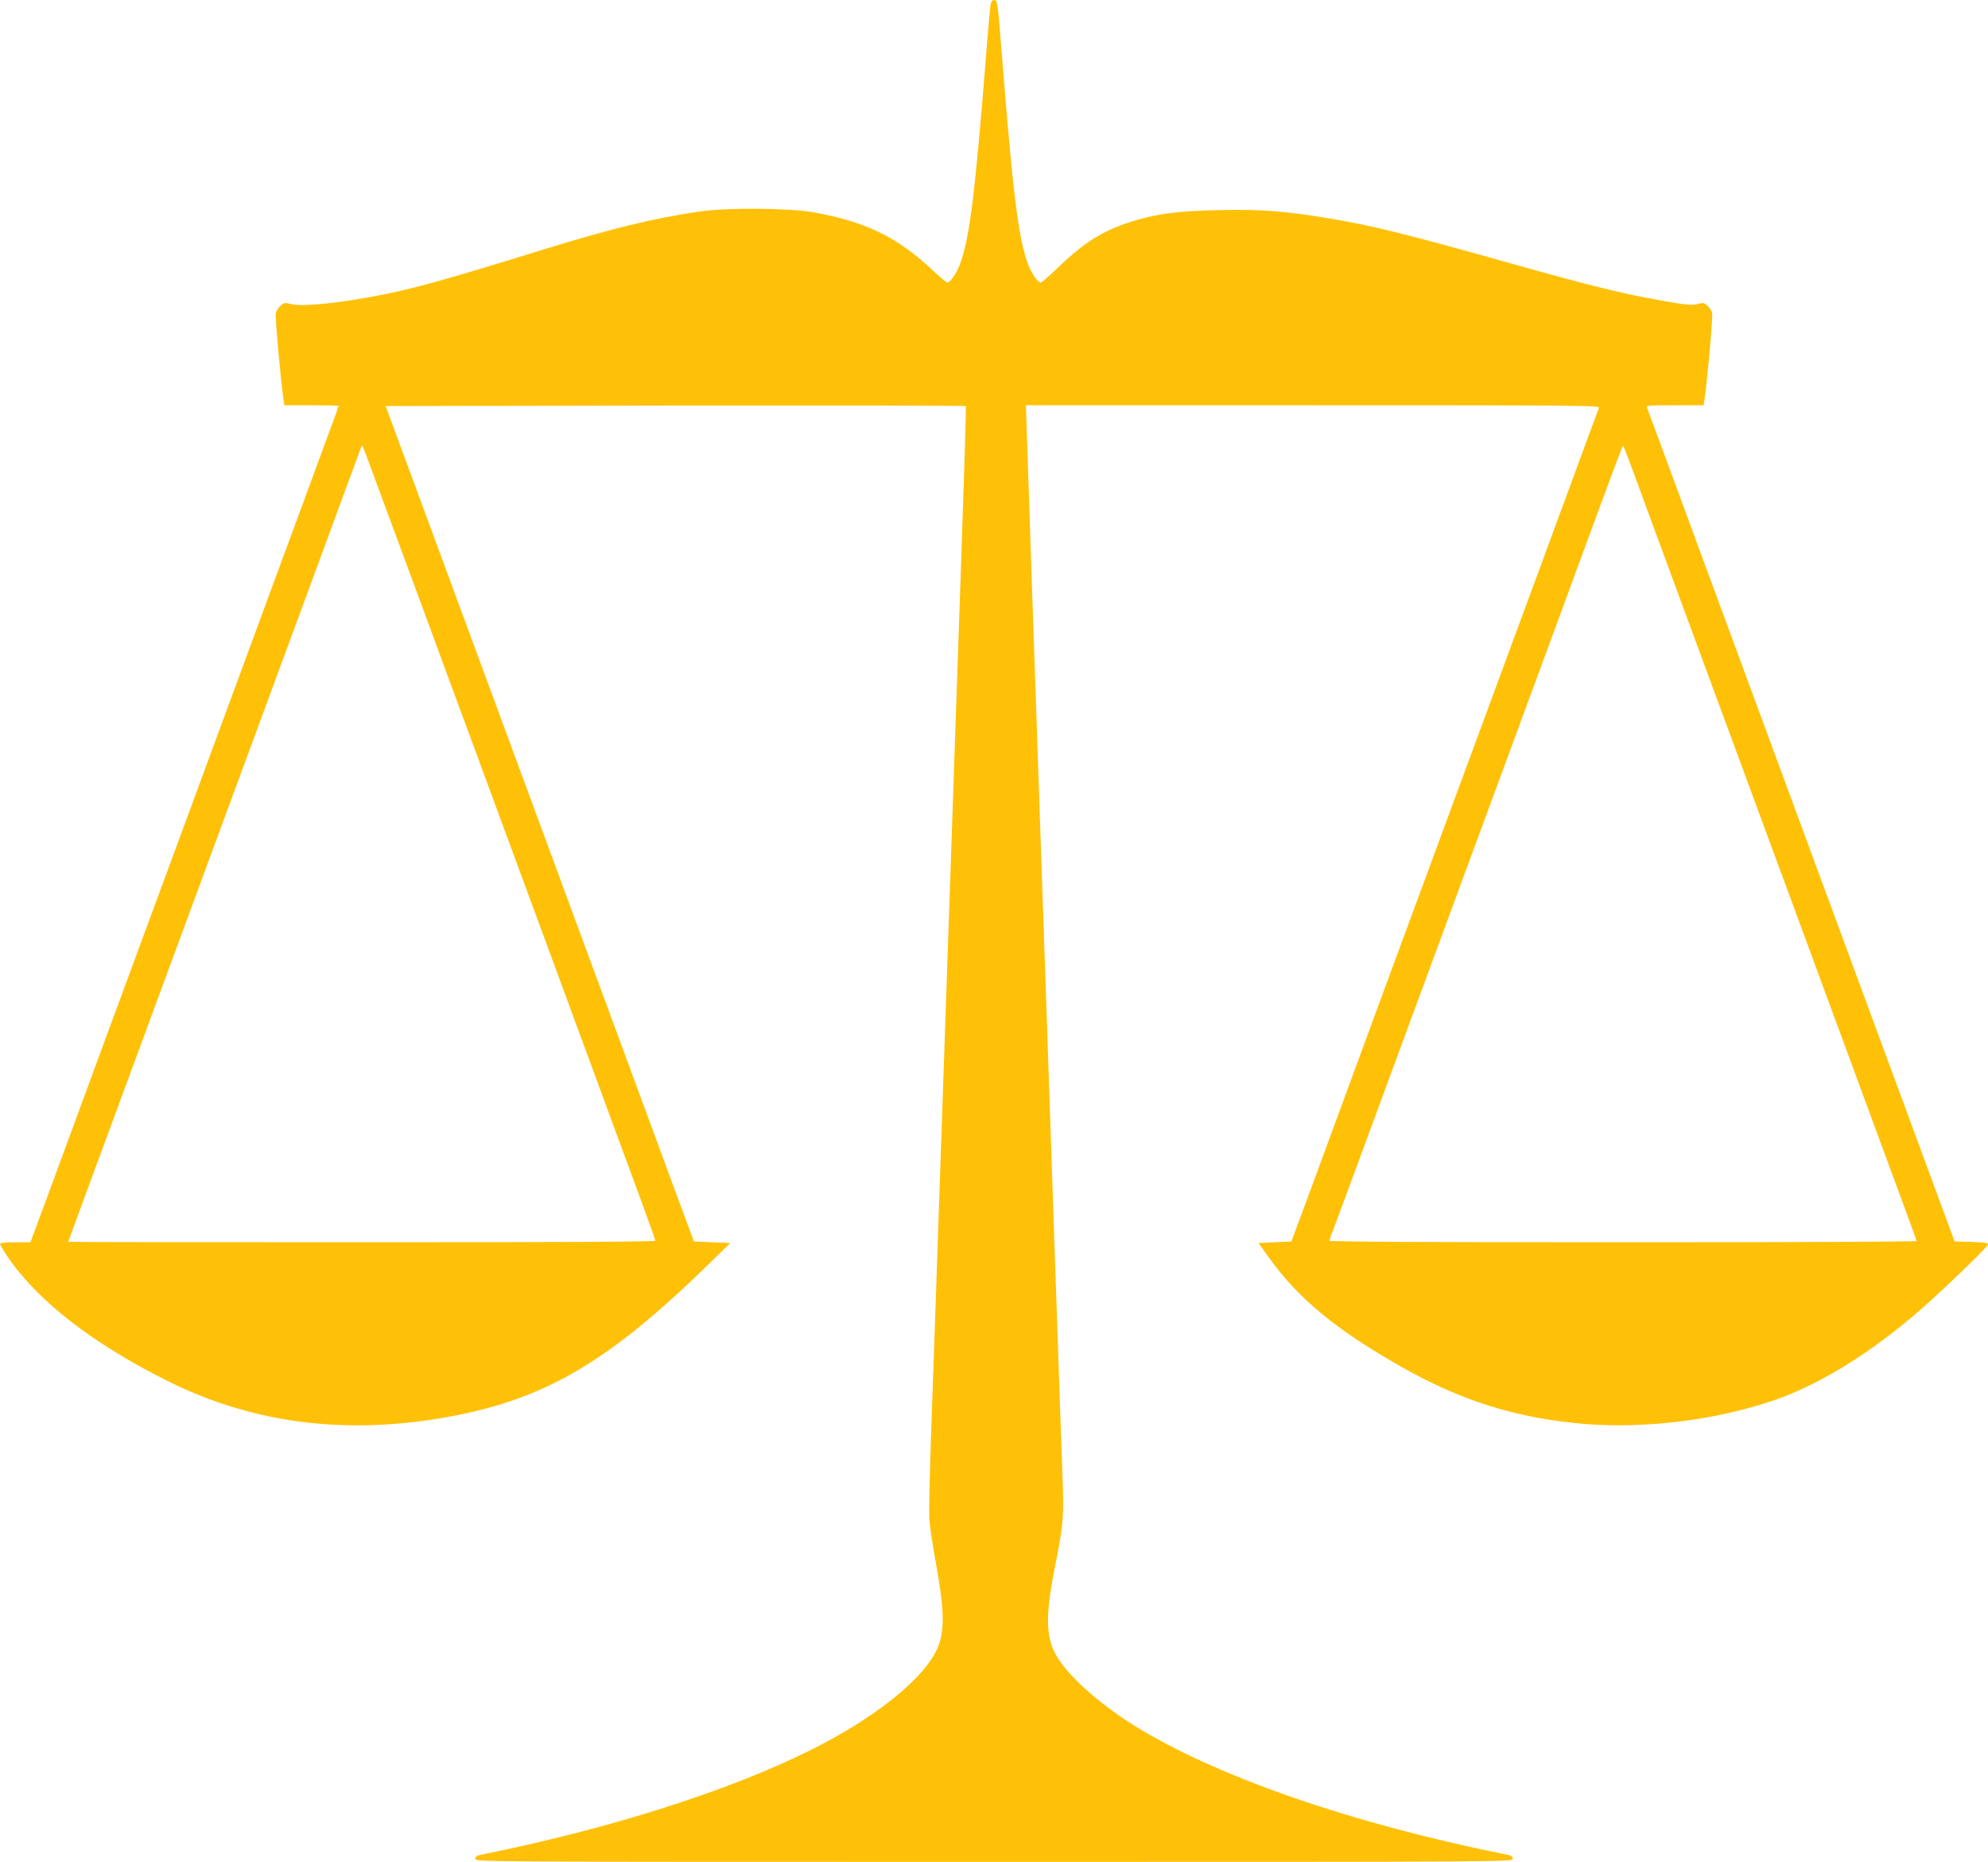 <?xml version="1.0" standalone="no"?>
<!DOCTYPE svg PUBLIC "-//W3C//DTD SVG 20010904//EN"
 "http://www.w3.org/TR/2001/REC-SVG-20010904/DTD/svg10.dtd">
<svg version="1.0" xmlns="http://www.w3.org/2000/svg"
 width="1280pt" height="1199pt" viewBox="0 0 1280 1199"
 preserveAspectRatio="xMidYMid meet">
<g transform="translate(0,1199) scale(0.1,-0.1)"
fill="#ffc107" stroke="none">
<path d="M6376 11948 c-3 -24 -15 -160 -26 -303 -73 -916 -107 -1190 -170
-1358 -21 -57 -63 -117 -81 -117 -5 0 -51 39 -101 86 -223 208 -422 305 -755
366 -160 29 -565 32 -745 5 -297 -44 -561 -109 -993 -242 -672 -208 -870 -263
-1130 -309 -246 -44 -436 -61 -502 -44 -40 10 -46 9 -68 -12 -13 -12 -26 -33
-29 -46 -6 -21 34 -464 50 -561 l5 -33 174 0 c96 0 175 -2 175 -5 0 -3 -23
-67 -51 -142 -63 -170 -483 -1311 -589 -1598 -77 -211 -344 -933 -850 -2305
-149 -404 -321 -871 -382 -1038 l-112 -302 -98 0 c-61 0 -98 -4 -98 -10 0 -6
22 -43 49 -83 191 -283 548 -560 1031 -801 531 -265 1113 -345 1745 -241 660
109 1072 344 1739 995 l138 135 -117 5 -117 5 -115 310 c-63 171 -226 614
-363 985 -137 371 -371 1006 -520 1410 -149 404 -383 1039 -520 1410 -137 371
-298 808 -358 970 l-109 295 1865 3 c1026 1 1867 0 1870 -3 4 -4 -7 -362 -68
-2120 -11 -313 -38 -1099 -60 -1745 -53 -1556 -77 -2242 -96 -2785 -9 -247
-13 -484 -10 -526 3 -42 24 -177 46 -300 68 -383 54 -496 -82 -659 -140 -168
-405 -358 -720 -516 -533 -267 -1310 -514 -2140 -680 -19 -4 -28 -12 -28 -25
0 -19 53 -19 3340 -19 3287 0 3340 0 3340 19 0 13 -9 21 -27 25 -1002 200
-1886 506 -2414 836 -238 149 -442 337 -507 465 -58 115 -59 252 -3 537 60
302 62 336 51 633 -5 143 -24 660 -40 1150 -17 490 -39 1151 -50 1470 -42
1223 -81 2354 -110 3210 -16 490 -31 923 -32 963 l-3 72 1849 0 c1756 0 1848
-1 1841 -17 -4 -10 -35 -94 -70 -188 -34 -93 -175 -476 -313 -850 -458 -1242
-790 -2142 -1048 -2840 -139 -379 -320 -870 -401 -1090 l-148 -400 -106 -5
-106 -5 68 -95 c190 -264 427 -460 846 -699 391 -223 751 -335 1186 -371 396
-32 855 26 1227 155 298 104 634 314 955 598 166 148 415 389 415 403 0 10
-24 14 -107 16 l-108 3 -83 225 c-46 124 -195 529 -332 900 -476 1290 -933
2529 -1182 3205 -138 374 -279 757 -313 850 -35 94 -66 178 -70 188 -7 16 6
17 178 17 l186 0 5 33 c16 97 56 540 50 561 -3 13 -16 34 -29 46 -22 20 -28
22 -66 12 -33 -8 -68 -6 -178 13 -297 51 -477 95 -1046 255 -654 184 -876 239
-1150 284 -283 47 -437 59 -700 53 -258 -5 -386 -21 -533 -63 -203 -59 -328
-133 -498 -296 -62 -59 -117 -108 -123 -108 -18 0 -60 60 -81 117 -63 168 -97
442 -170 1358 -26 335 -28 345 -50 345 -13 0 -19 -11 -24 -42z m-3858 -3323
c100 -269 303 -821 452 -1225 304 -823 651 -1765 1009 -2738 133 -358 241
-657 241 -662 0 -7 -638 -10 -1890 -10 -1039 0 -1890 1 -1890 3 0 4 -42 -110
890 2417 149 404 383 1039 520 1410 225 611 462 1253 475 1289 3 8 7 12 9 10
2 -2 85 -224 184 -494z m8009 297 c39 -108 225 -613 413 -1122 188 -509 428
-1161 535 -1450 366 -993 684 -1855 774 -2100 50 -135 91 -248 91 -252 0 -5
-850 -8 -1890 -8 -1240 0 -1890 3 -1890 10 0 5 11 38 25 72 13 35 140 376 280
758 270 733 577 1564 1025 2780 149 404 335 909 413 1122 78 213 144 388 147
388 3 0 37 -89 77 -198z"/>
</g>
</svg>
